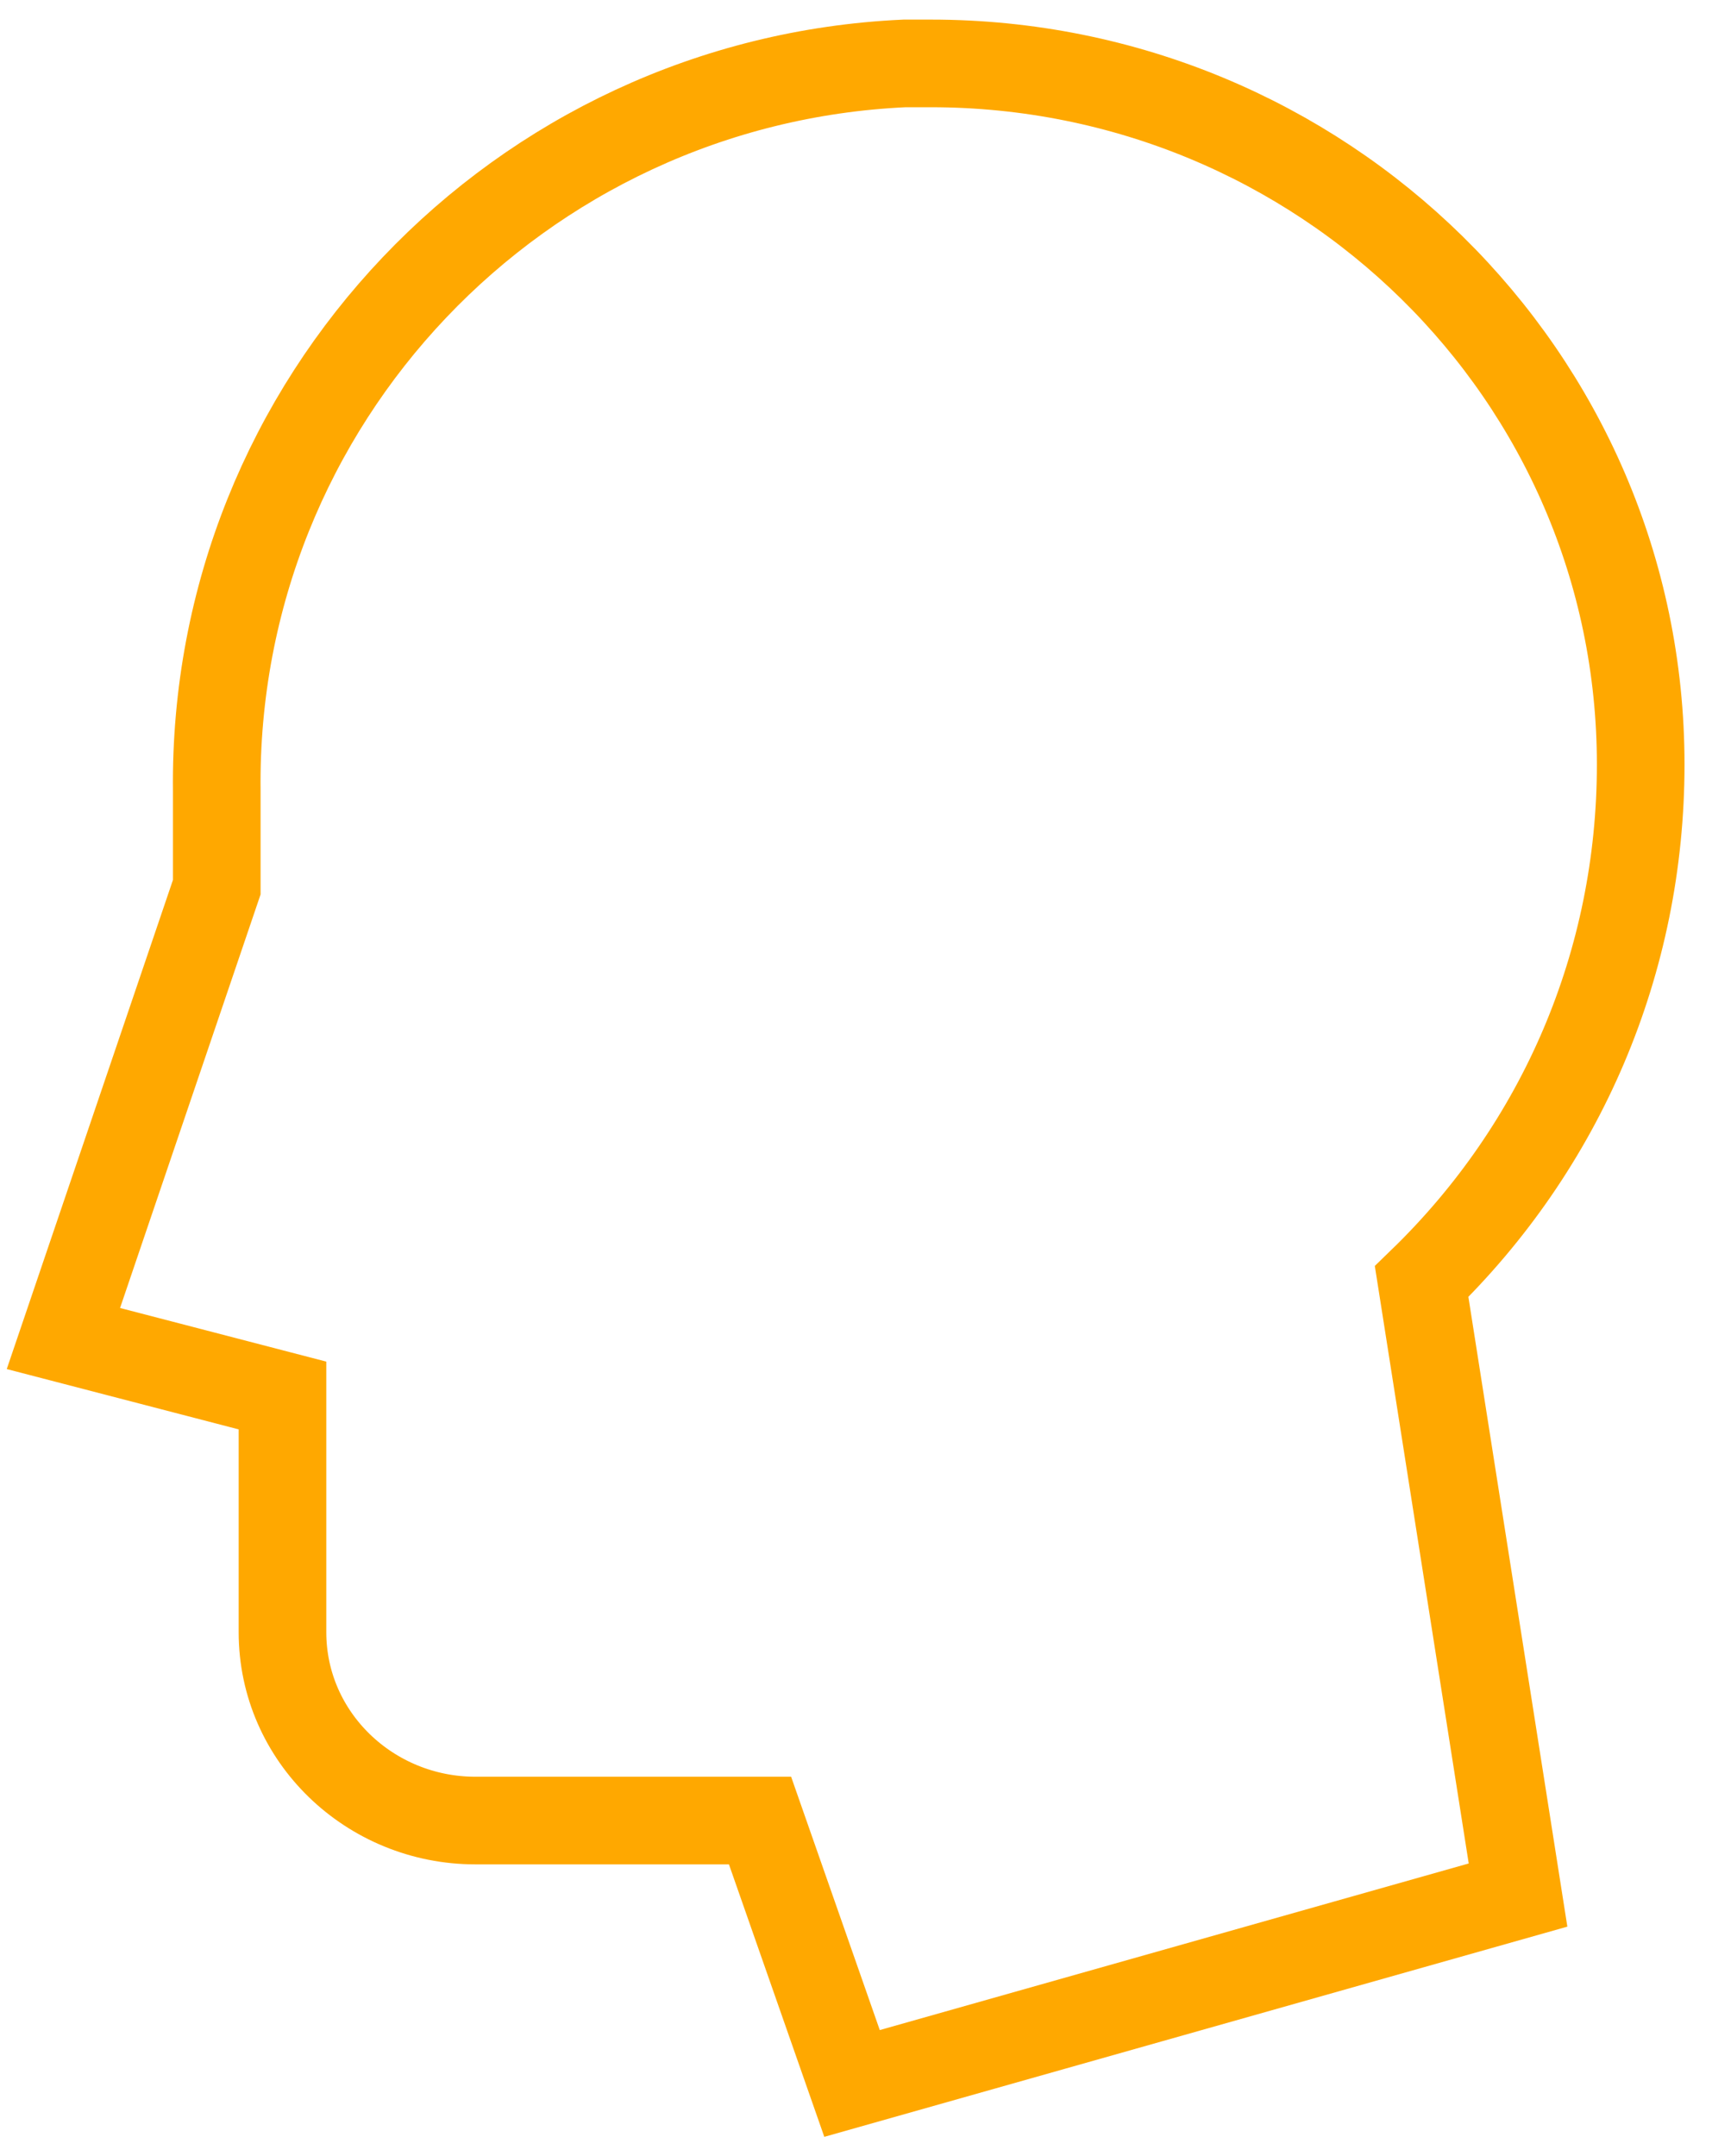 <?xml version="1.0" encoding="UTF-8"?> <svg xmlns="http://www.w3.org/2000/svg" width="54" height="68" viewBox="0 0 54 68" fill="none"><path d="M28.534 2C16.372 2.553 6.699 12.641 6.837 24.941V27.981L2 42.215L8.91 44.012V51.475C8.91 54.791 11.674 57.417 14.991 57.417H23.973L26.875 65.709L47.882 59.767L44.841 40.419C49.264 36.135 51.751 30.331 51.751 24.112C51.751 11.812 41.663 2 29.363 2C29.087 2 28.81 2 28.534 2Z" stroke="#FFA800" stroke-width="2.764" stroke-miterlimit="10"></path></svg> 